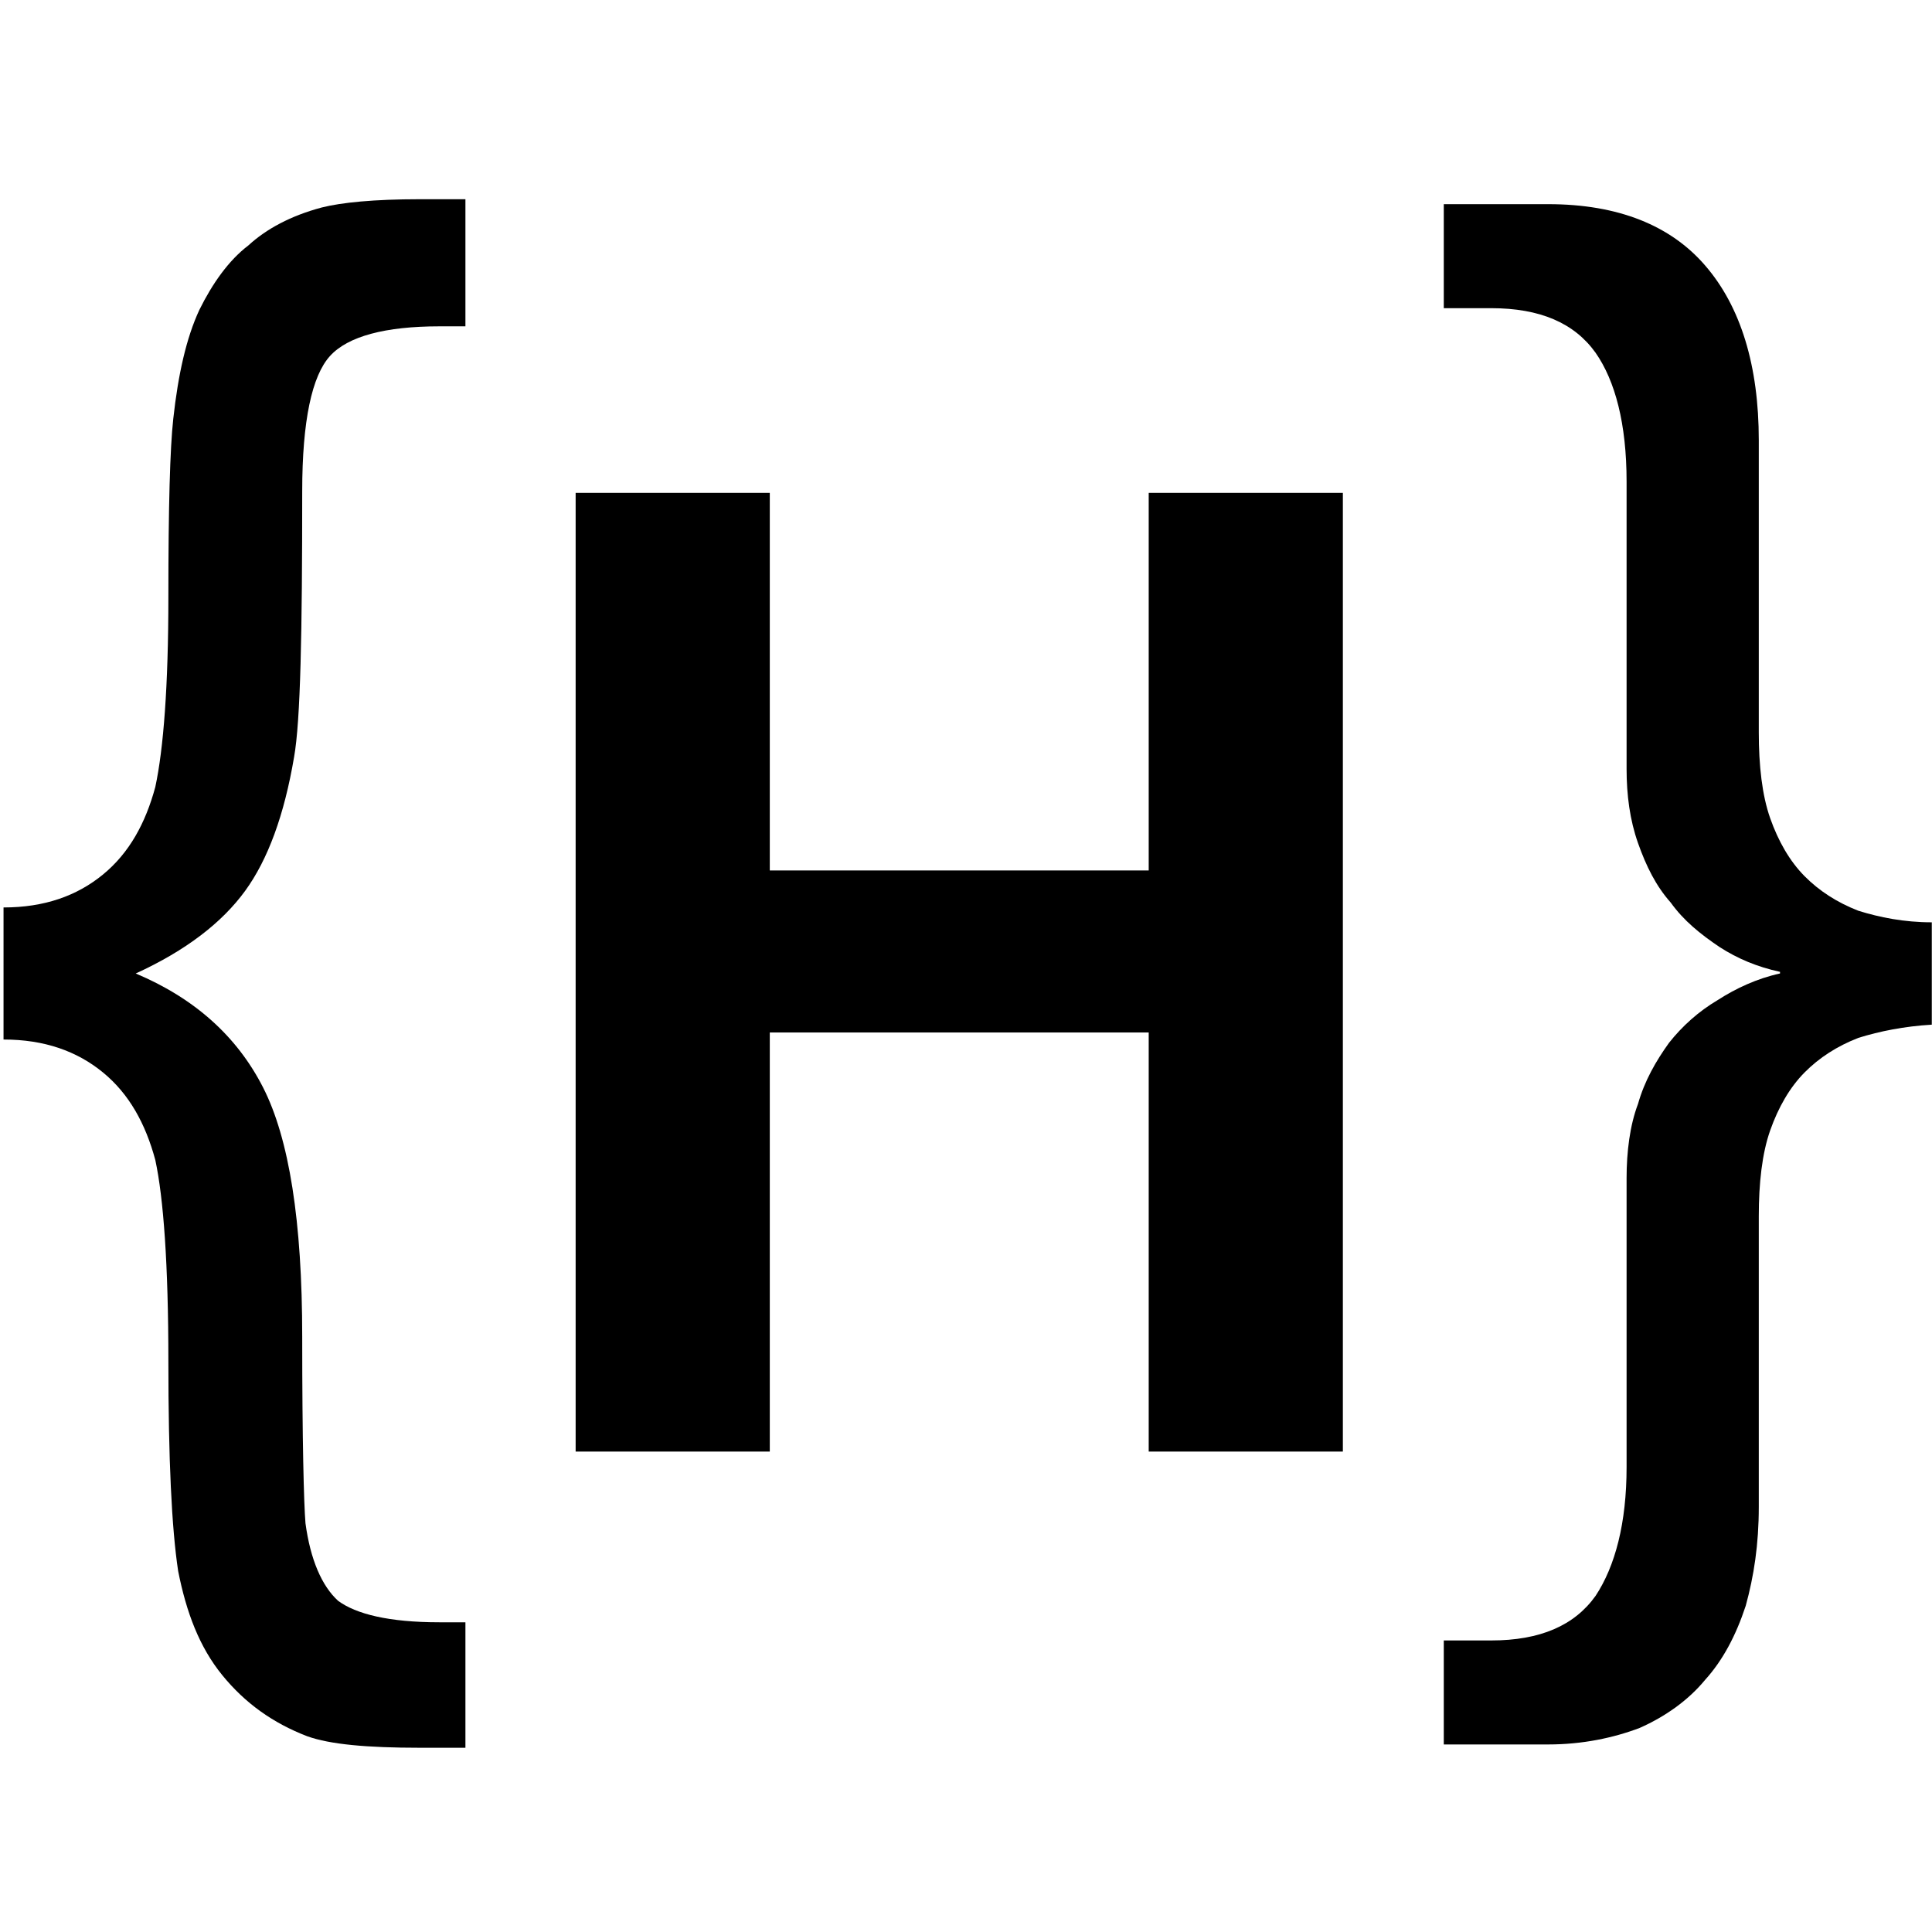 <?xml version="1.0" encoding="UTF-8" standalone="no"?>
<svg
   width="1000"
   height="1000"
   viewBox="0 0 1000 1000"
   version="1.1"
   xml:space="preserve"
   style="clip-rule:evenodd;fill-rule:evenodd;stroke-linecap:round;stroke-linejoin:round;stroke-miterlimit:1.5"
   id="svg35"
   sodipodi:docname="Heinrian Logo_icon.svg"
   inkscape:version="1.4.2 (ebf0e940d0, 2025-05-08)"
   xmlns:inkscape="http://www.inkscape.org/namespaces/inkscape"
   xmlns:sodipodi="http://sodipodi.sourceforge.net/DTD/sodipodi-0.dtd"
   xmlns="http://www.w3.org/2000/svg"
   xmlns:svg="http://www.w3.org/2000/svg"><defs
   id="defs35" /><sodipodi:namedview
   id="namedview35"
   pagecolor="#ffffff"
   bordercolor="#000000"
   borderopacity="0.25"
   inkscape:showpageshadow="2"
   inkscape:pageopacity="0.0"
   inkscape:pagecheckerboard="0"
   inkscape:deskcolor="#d1d1d1"
   inkscape:zoom="0.64300507"
   inkscape:cx="991.43853"
   inkscape:cy="446.34174"
   inkscape:window-width="2560"
   inkscape:window-height="1368"
   inkscape:window-x="0"
   inkscape:window-y="0"
   inkscape:window-maximized="1"
   inkscape:current-layer="svg35" />
    <g
   transform="matrix(0.853,0,0,0.853,-119.431,94.52)"
   id="g2">
        <g
   transform="matrix(812.475,0,0,812.475,430,770)"
   id="g1">
            <path
   d="m 0.073,0 v -0.716 h 0.145 v 0.282 H 0.501 V -0.716 H 0.646 V 0 H 0.501 V -0.313 H 0.218 V 0 Z"
   style="fill-rule:nonzero"
   id="path1" />
        </g>
    </g><g
   id="g32"
   transform="matrix(0.853,0,0,0.853,-49.464,77.458)">
        <g
   transform="matrix(1.391,0,0,1.407,-1094.31,-338.1)"
   id="g29">
            <g
   transform="matrix(711.984,0,0,711.984,810,780)"
   id="g28">
                <path
   d="m 0.028,-0.299 c 0.025,0 0.045,-0.007 0.061,-0.02 0.016,-0.013 0.026,-0.031 0.032,-0.053 0.005,-0.023 0.008,-0.061 0.008,-0.115 0,-0.055 0.001,-0.09 0.003,-0.108 0.003,-0.027 0.008,-0.049 0.016,-0.066 0.008,-0.016 0.018,-0.03 0.03,-0.039 0.011,-0.01 0.026,-0.018 0.045,-0.023 0.012,-0.003 0.032,-0.005 0.06,-0.005 h 0.028 v 0.077 H 0.295 c -0.033,0 -0.056,0.006 -0.067,0.018 -0.011,0.012 -0.017,0.039 -0.017,0.082 0,0.085 -0.001,0.139 -0.005,0.161 -0.006,0.035 -0.016,0.062 -0.03,0.081 -0.014,0.019 -0.036,0.036 -0.067,0.05 0.036,0.015 0.062,0.038 0.078,0.069 0.016,0.031 0.024,0.081 0.024,0.151 0,0.063 0.001,0.101 0.002,0.113 0.003,0.022 0.01,0.038 0.02,0.047 0.011,0.008 0.031,0.013 0.062,0.013 H 0.311 V 0.21 H 0.283 C 0.251,0.21 0.228,0.208 0.214,0.203 0.193,0.195 0.176,0.183 0.162,0.166 0.148,0.149 0.14,0.128 0.135,0.103 0.131,0.077 0.129,0.035 0.129,-0.024 0.129,-0.083 0.126,-0.123 0.121,-0.146 0.115,-0.168 0.105,-0.186 0.089,-0.199 0.073,-0.212 0.053,-0.219 0.028,-0.219 Z"
   style="fill-rule:nonzero"
   id="path27" />
            </g>
        </g>
        <g
   transform="matrix(1.391,0,0,1.407,-209.471,-338.1)"
   id="g31">
            <g
   transform="matrix(711.984,0,0,711.984,810,780)"
   id="g30">
                <path
   d="M 0.046,0.145 C 0.076,0.145 0.097,0.136 0.11,0.118 0.122,0.1 0.129,0.074 0.129,0.04 v -0.175 c 0,-0.016 0.002,-0.032 0.007,-0.045 0.004,-0.014 0.011,-0.026 0.019,-0.037 0.008,-0.01 0.018,-0.019 0.03,-0.026 0.011,-0.007 0.024,-0.013 0.038,-0.016 V -0.26 C 0.209,-0.263 0.197,-0.268 0.186,-0.275 0.174,-0.283 0.164,-0.291 0.156,-0.302 0.147,-0.312 0.141,-0.324 0.136,-0.338 0.131,-0.352 0.129,-0.367 0.129,-0.383 V -0.557 C 0.129,-0.592 0.122,-0.618 0.11,-0.635 0.097,-0.653 0.076,-0.662 0.046,-0.662 H 0.017 v -0.063 h 0.064 c 0.043,0 0.075,0.013 0.096,0.037 0.022,0.025 0.033,0.061 0.033,0.106 v 0.177 c 0,0.02 0.002,0.038 0.007,0.052 0.005,0.014 0.012,0.026 0.021,0.035 0.009,0.009 0.02,0.016 0.033,0.021 0.013,0.004 0.028,0.007 0.045,0.007 v 0.062 C 0.299,-0.227 0.284,-0.224 0.271,-0.22 0.258,-0.215 0.247,-0.208 0.238,-0.199 0.229,-0.19 0.222,-0.178 0.217,-0.164 0.212,-0.15 0.21,-0.132 0.21,-0.112 V 0.064 C 0.21,0.087 0.207,0.106 0.202,0.124 0.196,0.142 0.188,0.157 0.177,0.169 0.167,0.181 0.153,0.191 0.137,0.198 0.121,0.204 0.102,0.208 0.081,0.208 H 0.017 V 0.145 Z"
   style="fill-rule:nonzero"
   id="path29" />
            </g>
        </g>
    </g>
    
    
    
    
    
    
    
    
    
</svg>
